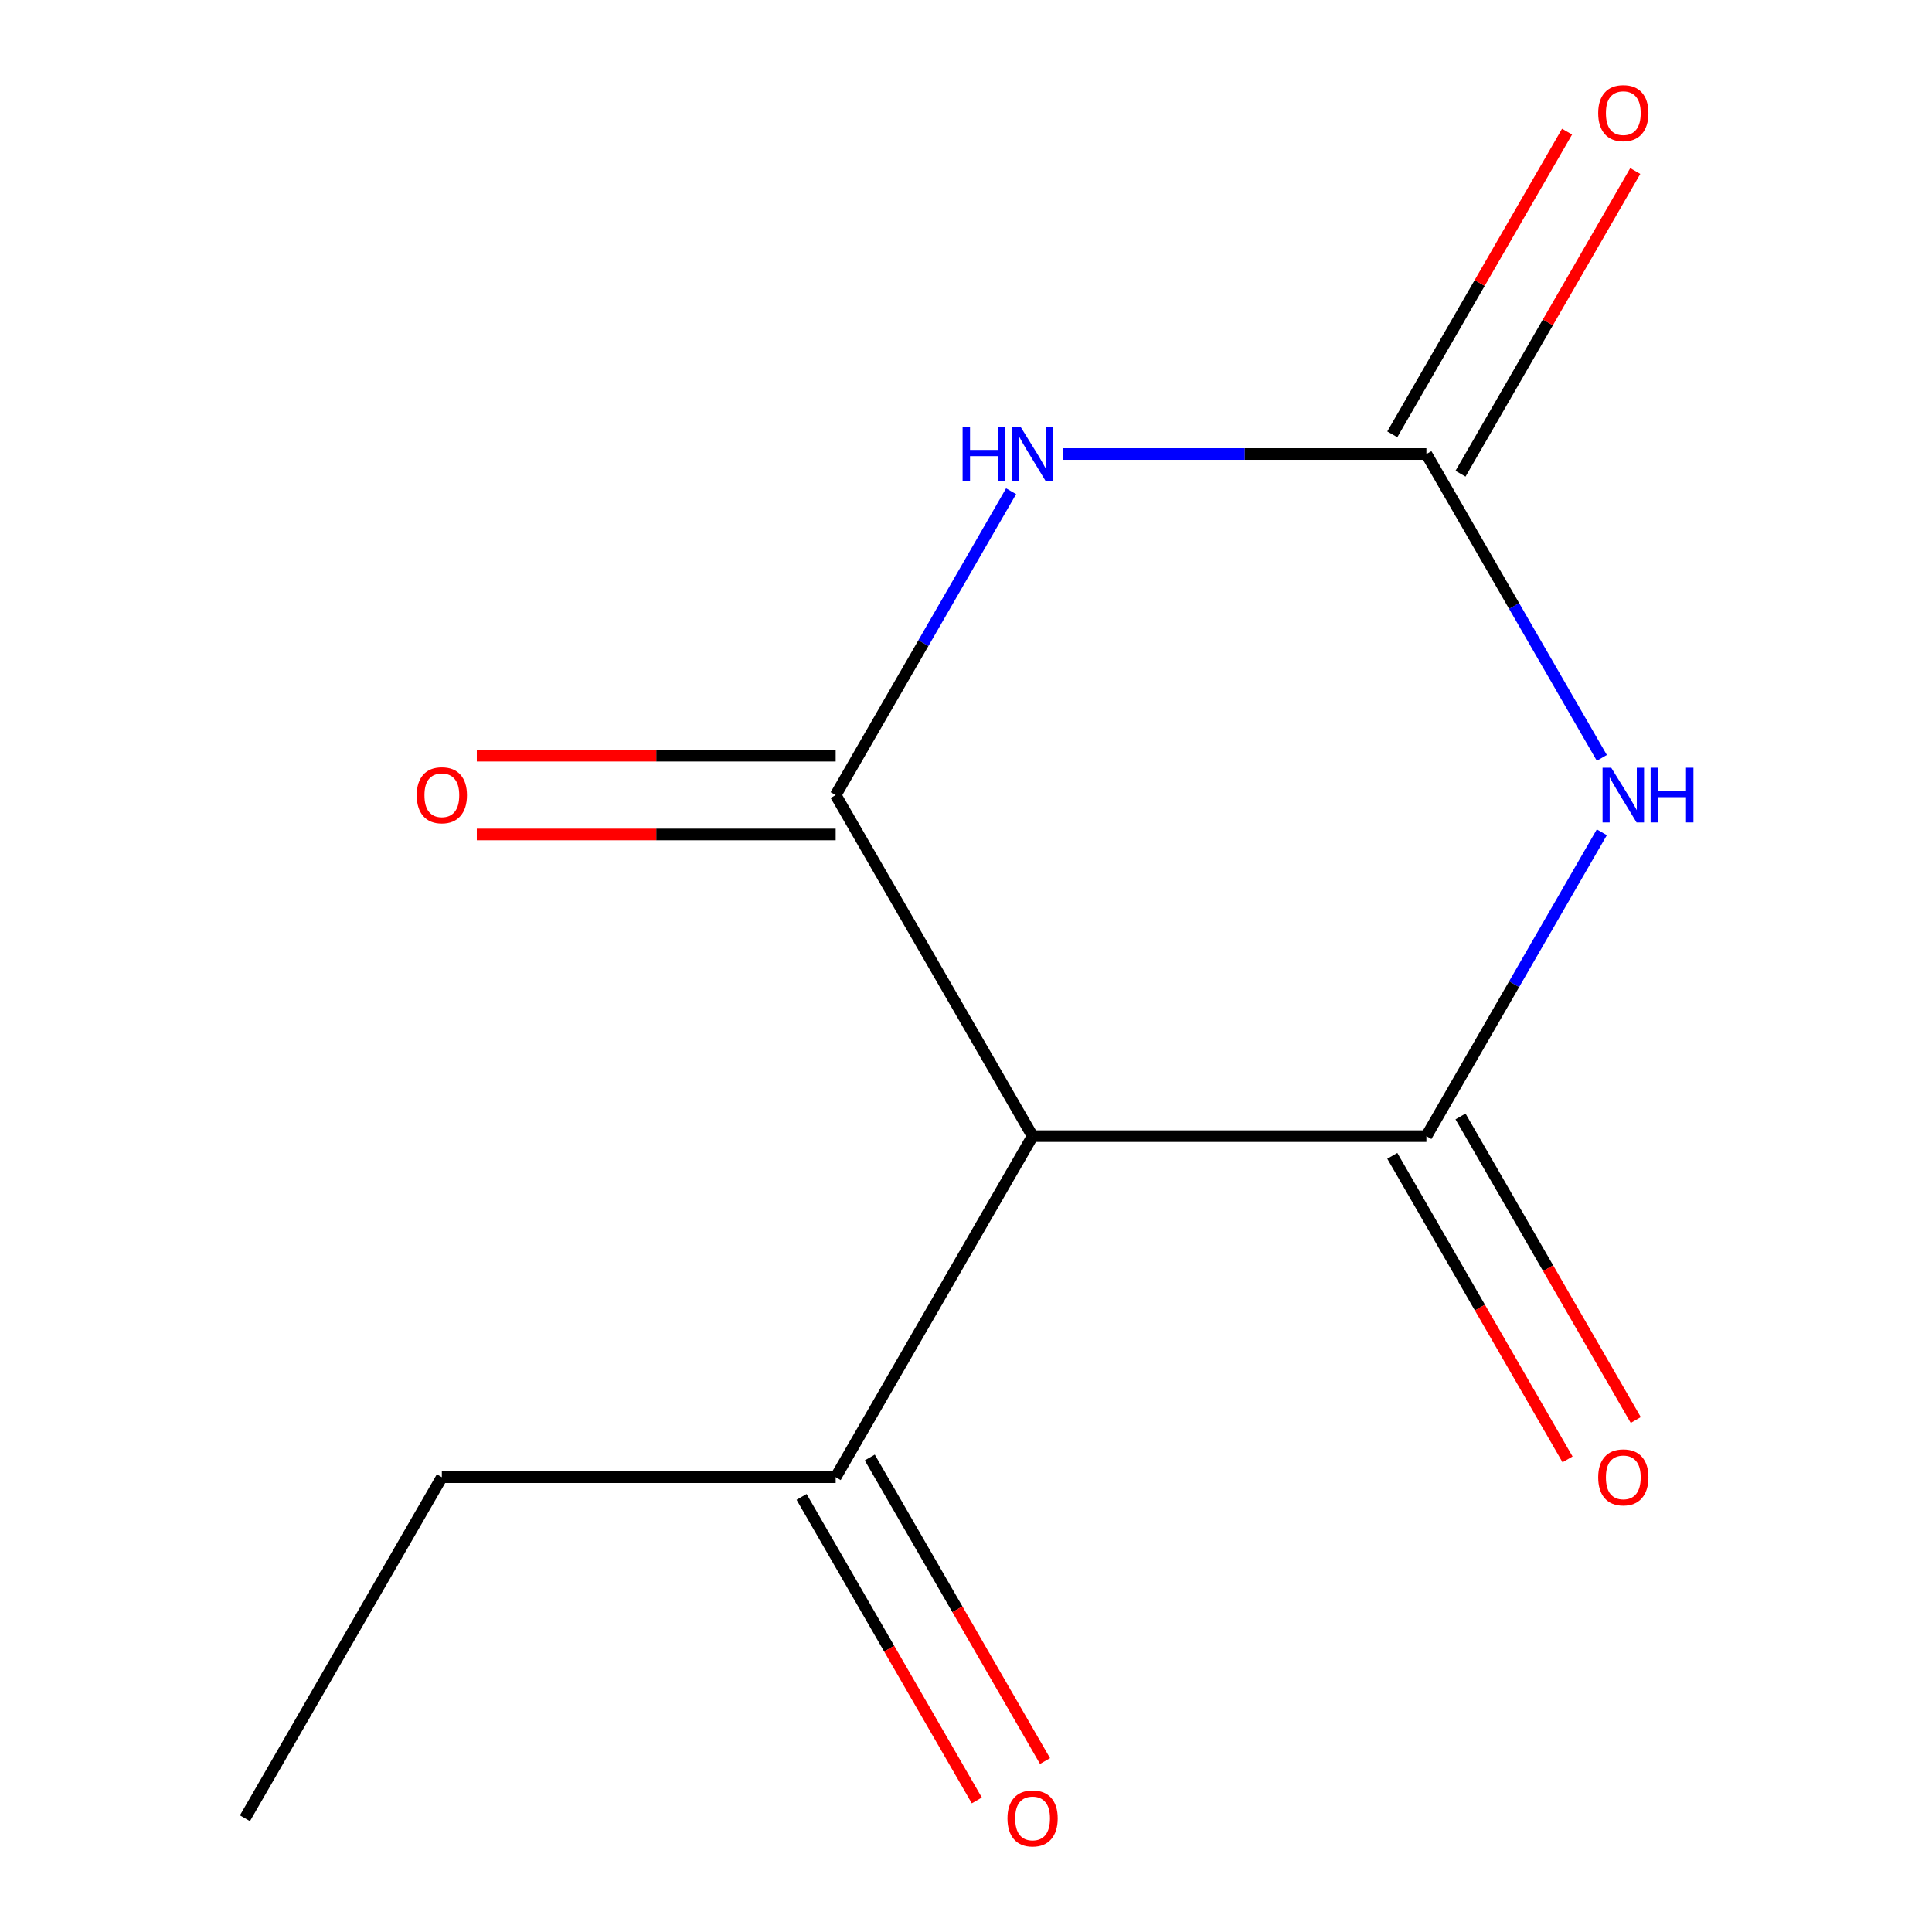 <?xml version='1.0' encoding='iso-8859-1'?>
<svg version='1.1' baseProfile='full'
              xmlns='http://www.w3.org/2000/svg'
                      xmlns:rdkit='http://www.rdkit.org/xml'
                      xmlns:xlink='http://www.w3.org/1999/xlink'
                  xml:space='preserve'
width='1000px' height='1000px' viewBox='0 0 1000 1000'>
<!-- END OF HEADER -->
<rect style='opacity:1.0;fill:#FFFFFF;stroke:none' width='1000' height='1000' x='0' y='0'> </rect>
<path class='bond-1' d='M 829.104,430.79 L 783.702,509.428' style='fill:none;fill-rule:evenodd;stroke:#0000FF;stroke-width:6px;stroke-linecap:butt;stroke-linejoin:miter;stroke-opacity:1' />
<path class='bond-1' d='M 783.702,509.428 L 738.301,588.066' style='fill:none;fill-rule:evenodd;stroke:#000000;stroke-width:6px;stroke-linecap:butt;stroke-linejoin:miter;stroke-opacity:1' />
<path class='bond-3' d='M 829.104,392.278 L 783.702,313.641' style='fill:none;fill-rule:evenodd;stroke:#0000FF;stroke-width:6px;stroke-linecap:butt;stroke-linejoin:miter;stroke-opacity:1' />
<path class='bond-3' d='M 783.702,313.641 L 738.301,235.003' style='fill:none;fill-rule:evenodd;stroke:#000000;stroke-width:6px;stroke-linecap:butt;stroke-linejoin:miter;stroke-opacity:1' />
<path class='bond-0' d='M 550.297,235.003 L 644.299,235.003' style='fill:none;fill-rule:evenodd;stroke:#0000FF;stroke-width:6px;stroke-linecap:butt;stroke-linejoin:miter;stroke-opacity:1' />
<path class='bond-0' d='M 644.299,235.003 L 738.301,235.003' style='fill:none;fill-rule:evenodd;stroke:#000000;stroke-width:6px;stroke-linecap:butt;stroke-linejoin:miter;stroke-opacity:1' />
<path class='bond-2' d='M 523.343,254.259 L 477.942,332.897' style='fill:none;fill-rule:evenodd;stroke:#0000FF;stroke-width:6px;stroke-linecap:butt;stroke-linejoin:miter;stroke-opacity:1' />
<path class='bond-2' d='M 477.942,332.897 L 432.54,411.534' style='fill:none;fill-rule:evenodd;stroke:#000000;stroke-width:6px;stroke-linecap:butt;stroke-linejoin:miter;stroke-opacity:1' />
<path class='bond-4' d='M 738.301,588.066 L 534.461,588.066' style='fill:none;fill-rule:evenodd;stroke:#000000;stroke-width:6px;stroke-linecap:butt;stroke-linejoin:miter;stroke-opacity:1' />
<path class='bond-7' d='M 720.648,598.258 L 766.003,676.815' style='fill:none;fill-rule:evenodd;stroke:#000000;stroke-width:6px;stroke-linecap:butt;stroke-linejoin:miter;stroke-opacity:1' />
<path class='bond-7' d='M 766.003,676.815 L 811.358,755.373' style='fill:none;fill-rule:evenodd;stroke:#FF0000;stroke-width:6px;stroke-linecap:butt;stroke-linejoin:miter;stroke-opacity:1' />
<path class='bond-7' d='M 755.954,577.873 L 801.309,656.431' style='fill:none;fill-rule:evenodd;stroke:#000000;stroke-width:6px;stroke-linecap:butt;stroke-linejoin:miter;stroke-opacity:1' />
<path class='bond-7' d='M 801.309,656.431 L 846.665,734.989' style='fill:none;fill-rule:evenodd;stroke:#FF0000;stroke-width:6px;stroke-linecap:butt;stroke-linejoin:miter;stroke-opacity:1' />
<path class='bond-6' d='M 432.54,391.15 L 339.668,391.15' style='fill:none;fill-rule:evenodd;stroke:#000000;stroke-width:6px;stroke-linecap:butt;stroke-linejoin:miter;stroke-opacity:1' />
<path class='bond-6' d='M 339.668,391.15 L 246.796,391.15' style='fill:none;fill-rule:evenodd;stroke:#FF0000;stroke-width:6px;stroke-linecap:butt;stroke-linejoin:miter;stroke-opacity:1' />
<path class='bond-6' d='M 432.54,431.919 L 339.668,431.919' style='fill:none;fill-rule:evenodd;stroke:#000000;stroke-width:6px;stroke-linecap:butt;stroke-linejoin:miter;stroke-opacity:1' />
<path class='bond-6' d='M 339.668,431.919 L 246.796,431.919' style='fill:none;fill-rule:evenodd;stroke:#FF0000;stroke-width:6px;stroke-linecap:butt;stroke-linejoin:miter;stroke-opacity:1' />
<path class='bond-12' d='M 432.54,411.534 L 534.461,588.066' style='fill:none;fill-rule:evenodd;stroke:#000000;stroke-width:6px;stroke-linecap:butt;stroke-linejoin:miter;stroke-opacity:1' />
<path class='bond-8' d='M 755.954,245.195 L 801.182,166.858' style='fill:none;fill-rule:evenodd;stroke:#000000;stroke-width:6px;stroke-linecap:butt;stroke-linejoin:miter;stroke-opacity:1' />
<path class='bond-8' d='M 801.182,166.858 L 846.41,88.52' style='fill:none;fill-rule:evenodd;stroke:#FF0000;stroke-width:6px;stroke-linecap:butt;stroke-linejoin:miter;stroke-opacity:1' />
<path class='bond-8' d='M 720.648,224.811 L 765.876,146.474' style='fill:none;fill-rule:evenodd;stroke:#000000;stroke-width:6px;stroke-linecap:butt;stroke-linejoin:miter;stroke-opacity:1' />
<path class='bond-8' d='M 765.876,146.474 L 811.104,68.136' style='fill:none;fill-rule:evenodd;stroke:#FF0000;stroke-width:6px;stroke-linecap:butt;stroke-linejoin:miter;stroke-opacity:1' />
<path class='bond-5' d='M 534.461,588.066 L 432.54,764.597' style='fill:none;fill-rule:evenodd;stroke:#000000;stroke-width:6px;stroke-linecap:butt;stroke-linejoin:miter;stroke-opacity:1' />
<path class='bond-9' d='M 414.887,774.789 L 460.242,853.346' style='fill:none;fill-rule:evenodd;stroke:#000000;stroke-width:6px;stroke-linecap:butt;stroke-linejoin:miter;stroke-opacity:1' />
<path class='bond-9' d='M 460.242,853.346 L 505.598,931.904' style='fill:none;fill-rule:evenodd;stroke:#FF0000;stroke-width:6px;stroke-linecap:butt;stroke-linejoin:miter;stroke-opacity:1' />
<path class='bond-9' d='M 450.193,754.405 L 495.549,832.962' style='fill:none;fill-rule:evenodd;stroke:#000000;stroke-width:6px;stroke-linecap:butt;stroke-linejoin:miter;stroke-opacity:1' />
<path class='bond-9' d='M 495.549,832.962 L 540.904,911.52' style='fill:none;fill-rule:evenodd;stroke:#FF0000;stroke-width:6px;stroke-linecap:butt;stroke-linejoin:miter;stroke-opacity:1' />
<path class='bond-10' d='M 432.54,764.597 L 228.7,764.597' style='fill:none;fill-rule:evenodd;stroke:#000000;stroke-width:6px;stroke-linecap:butt;stroke-linejoin:miter;stroke-opacity:1' />
<path class='bond-11' d='M 228.7,764.597 L 126.78,941.128' style='fill:none;fill-rule:evenodd;stroke:#000000;stroke-width:6px;stroke-linecap:butt;stroke-linejoin:miter;stroke-opacity:1' />
<path  class='atom-0' d='M 833.961 397.374
L 843.241 412.374
Q 844.161 413.854, 845.641 416.534
Q 847.121 419.214, 847.201 419.374
L 847.201 397.374
L 850.961 397.374
L 850.961 425.694
L 847.081 425.694
L 837.121 409.294
Q 835.961 407.374, 834.721 405.174
Q 833.521 402.974, 833.161 402.294
L 833.161 425.694
L 829.481 425.694
L 829.481 397.374
L 833.961 397.374
' fill='#0000FF'/>
<path  class='atom-0' d='M 854.361 397.374
L 858.201 397.374
L 858.201 409.414
L 872.681 409.414
L 872.681 397.374
L 876.521 397.374
L 876.521 425.694
L 872.681 425.694
L 872.681 412.614
L 858.201 412.614
L 858.201 425.694
L 854.361 425.694
L 854.361 397.374
' fill='#0000FF'/>
<path  class='atom-1' d='M 498.241 220.843
L 502.081 220.843
L 502.081 232.883
L 516.561 232.883
L 516.561 220.843
L 520.401 220.843
L 520.401 249.163
L 516.561 249.163
L 516.561 236.083
L 502.081 236.083
L 502.081 249.163
L 498.241 249.163
L 498.241 220.843
' fill='#0000FF'/>
<path  class='atom-1' d='M 528.201 220.843
L 537.481 235.843
Q 538.401 237.323, 539.881 240.003
Q 541.361 242.683, 541.441 242.843
L 541.441 220.843
L 545.201 220.843
L 545.201 249.163
L 541.321 249.163
L 531.361 232.763
Q 530.201 230.843, 528.961 228.643
Q 527.761 226.443, 527.401 225.763
L 527.401 249.163
L 523.721 249.163
L 523.721 220.843
L 528.201 220.843
' fill='#0000FF'/>
<path  class='atom-7' d='M 215.7 411.614
Q 215.7 404.814, 219.06 401.014
Q 222.42 397.214, 228.7 397.214
Q 234.98 397.214, 238.34 401.014
Q 241.7 404.814, 241.7 411.614
Q 241.7 418.494, 238.3 422.414
Q 234.9 426.294, 228.7 426.294
Q 222.46 426.294, 219.06 422.414
Q 215.7 418.534, 215.7 411.614
M 228.7 423.094
Q 233.02 423.094, 235.34 420.214
Q 237.7 417.294, 237.7 411.614
Q 237.7 406.054, 235.34 403.254
Q 233.02 400.414, 228.7 400.414
Q 224.38 400.414, 222.02 403.214
Q 219.7 406.014, 219.7 411.614
Q 219.7 417.334, 222.02 420.214
Q 224.38 423.094, 228.7 423.094
' fill='#FF0000'/>
<path  class='atom-8' d='M 827.221 764.677
Q 827.221 757.877, 830.581 754.077
Q 833.941 750.277, 840.221 750.277
Q 846.501 750.277, 849.861 754.077
Q 853.221 757.877, 853.221 764.677
Q 853.221 771.557, 849.821 775.477
Q 846.421 779.357, 840.221 779.357
Q 833.981 779.357, 830.581 775.477
Q 827.221 771.597, 827.221 764.677
M 840.221 776.157
Q 844.541 776.157, 846.861 773.277
Q 849.221 770.357, 849.221 764.677
Q 849.221 759.117, 846.861 756.317
Q 844.541 753.477, 840.221 753.477
Q 835.901 753.477, 833.541 756.277
Q 831.221 759.077, 831.221 764.677
Q 831.221 770.397, 833.541 773.277
Q 835.901 776.157, 840.221 776.157
' fill='#FF0000'/>
<path  class='atom-9' d='M 827.221 58.552
Q 827.221 51.752, 830.581 47.952
Q 833.941 44.152, 840.221 44.152
Q 846.501 44.152, 849.861 47.952
Q 853.221 51.752, 853.221 58.552
Q 853.221 65.432, 849.821 69.352
Q 846.421 73.232, 840.221 73.232
Q 833.981 73.232, 830.581 69.352
Q 827.221 65.472, 827.221 58.552
M 840.221 70.032
Q 844.541 70.032, 846.861 67.152
Q 849.221 64.232, 849.221 58.552
Q 849.221 52.992, 846.861 50.192
Q 844.541 47.352, 840.221 47.352
Q 835.901 47.352, 833.541 50.152
Q 831.221 52.952, 831.221 58.552
Q 831.221 64.272, 833.541 67.152
Q 835.901 70.032, 840.221 70.032
' fill='#FF0000'/>
<path  class='atom-10' d='M 521.461 941.208
Q 521.461 934.408, 524.821 930.608
Q 528.181 926.808, 534.461 926.808
Q 540.741 926.808, 544.101 930.608
Q 547.461 934.408, 547.461 941.208
Q 547.461 948.088, 544.061 952.008
Q 540.661 955.888, 534.461 955.888
Q 528.221 955.888, 524.821 952.008
Q 521.461 948.128, 521.461 941.208
M 534.461 952.688
Q 538.781 952.688, 541.101 949.808
Q 543.461 946.888, 543.461 941.208
Q 543.461 935.648, 541.101 932.848
Q 538.781 930.008, 534.461 930.008
Q 530.141 930.008, 527.781 932.808
Q 525.461 935.608, 525.461 941.208
Q 525.461 946.928, 527.781 949.808
Q 530.141 952.688, 534.461 952.688
' fill='#FF0000'/>
</svg>
